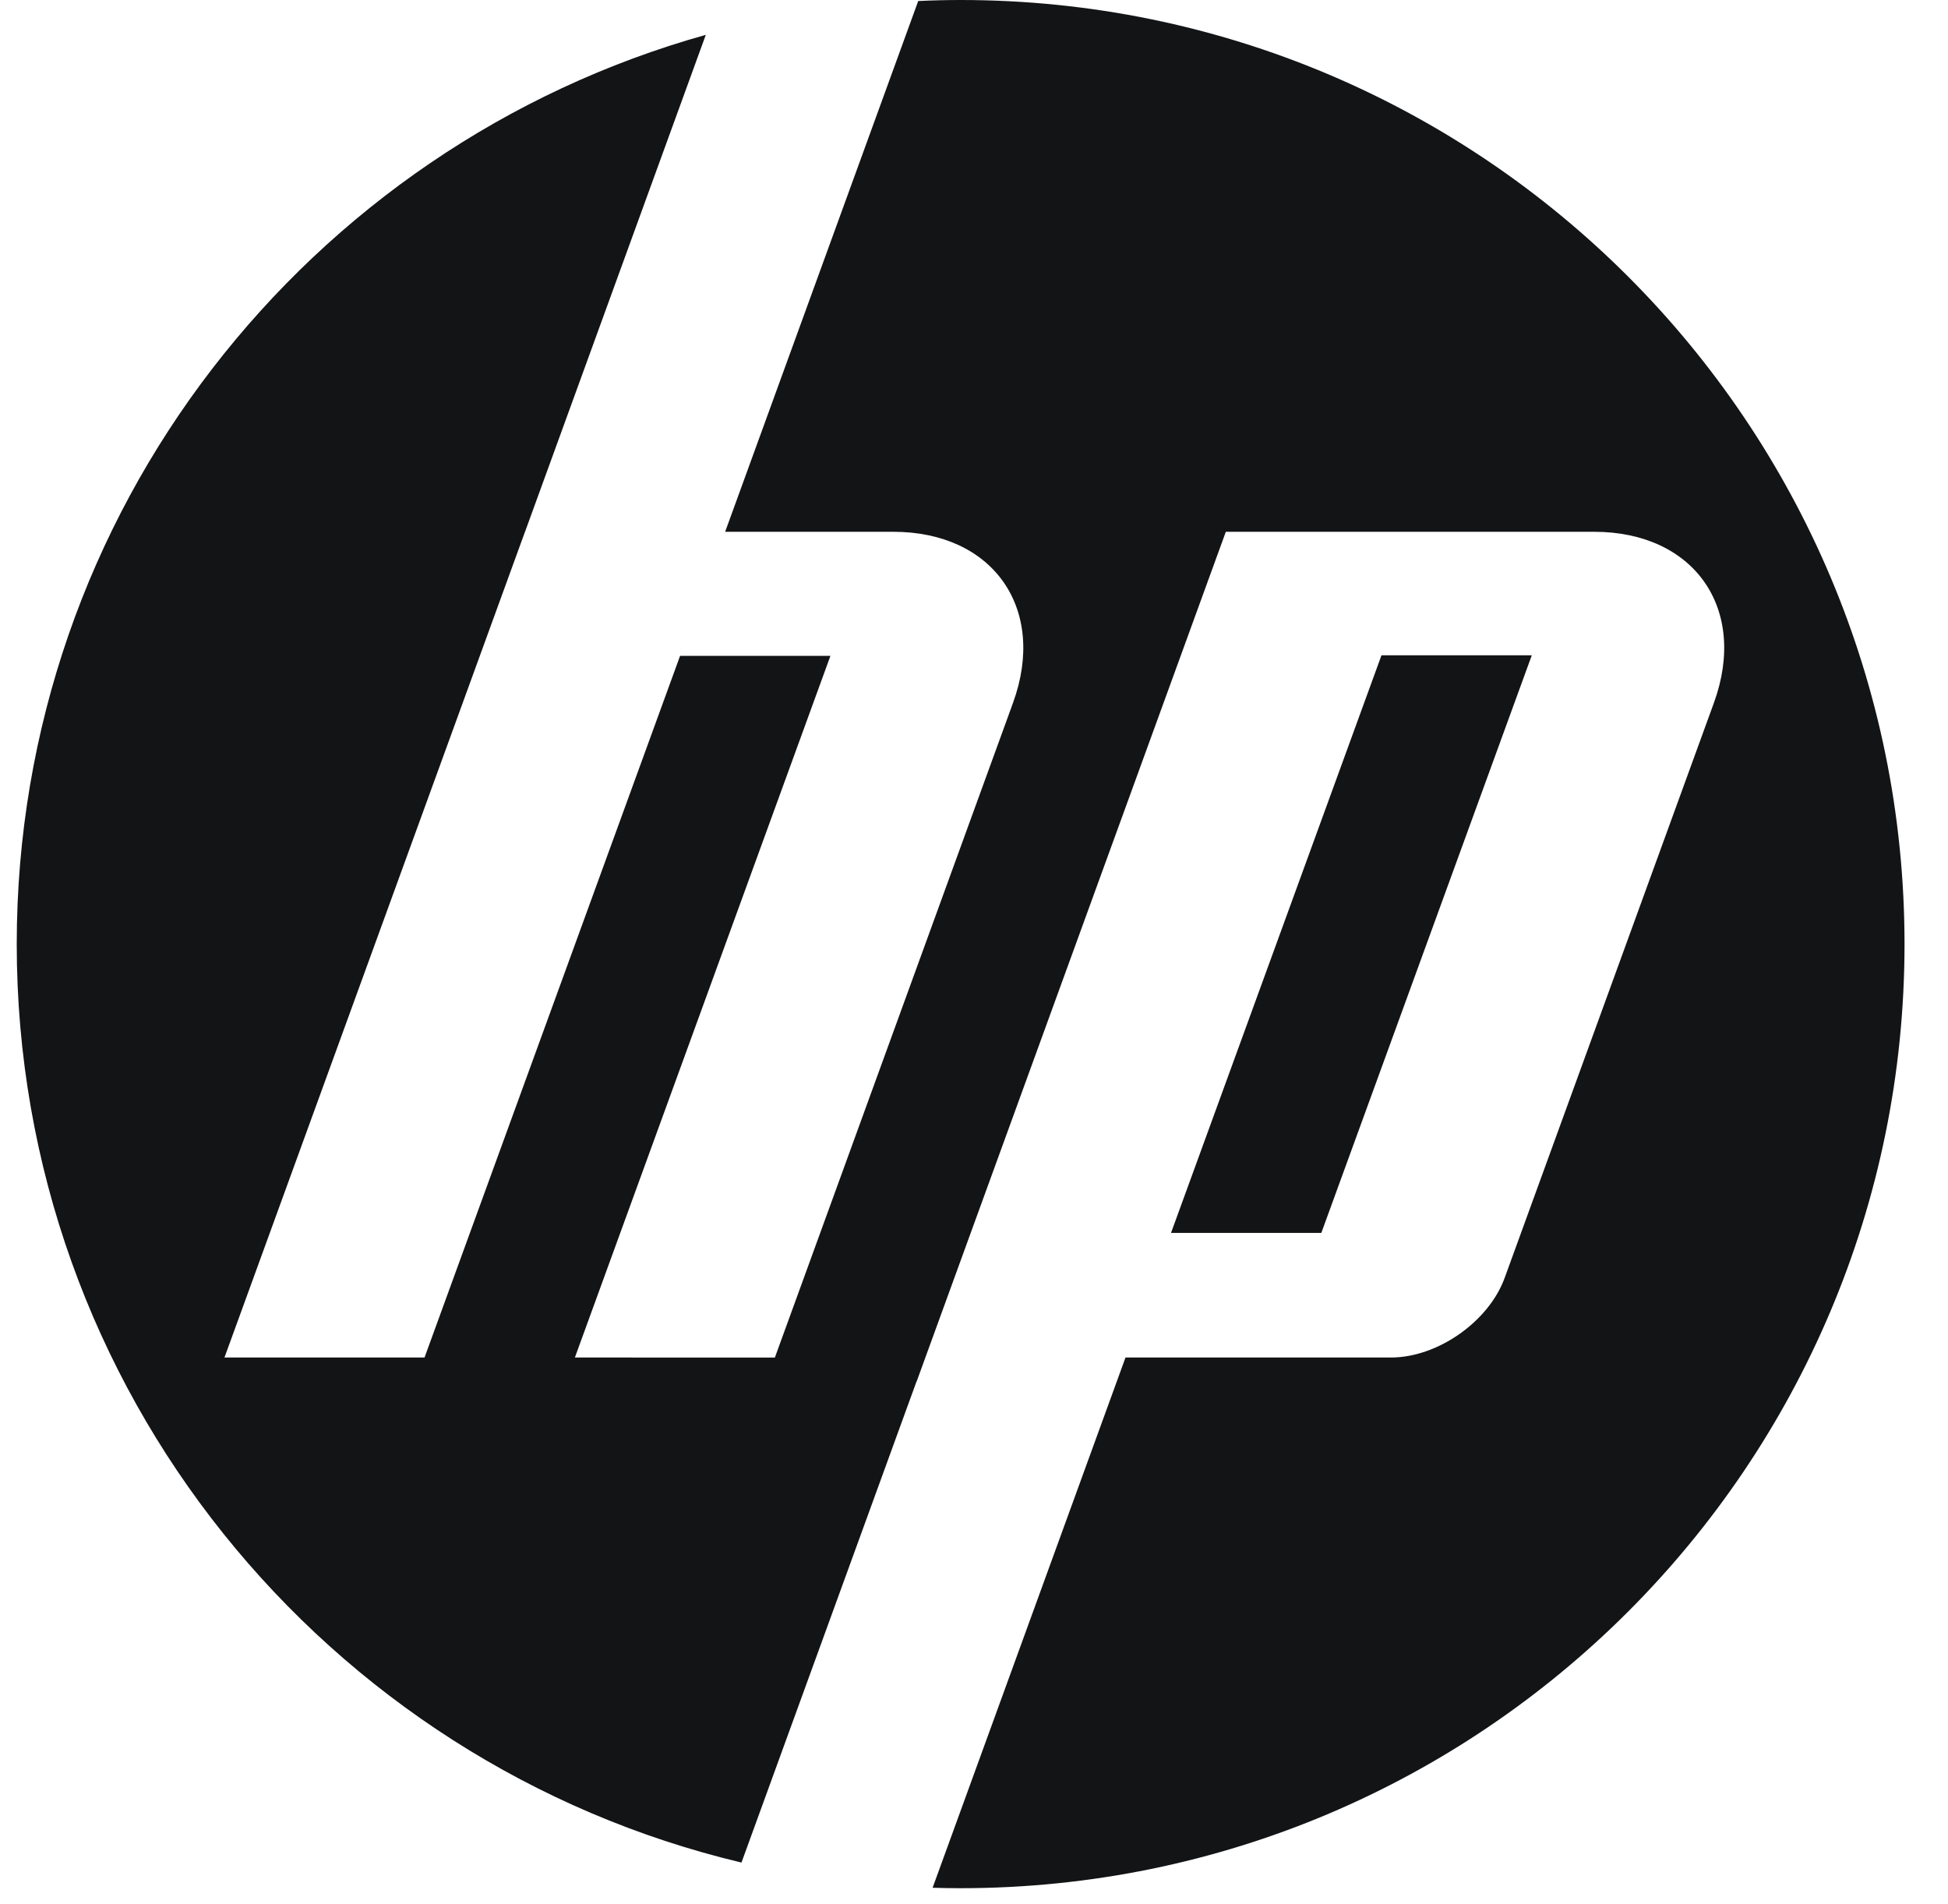 <svg width="44" height="43" viewBox="0 0 44 43" fill="none" xmlns="http://www.w3.org/2000/svg">
<path d="M43.018 21.32C43.018 9.545 33.473 1.52588e-05 21.698 1.52588e-05C21.377 1.52588e-05 21.057 0.008 20.74 0.023L16.379 12.009H20.177C22.436 12.009 23.654 13.748 22.881 15.873L17.502 30.657L12.985 30.656L18.757 14.811H15.361L9.589 30.656H5.07L11.858 12.009H11.859L15.942 0.787C6.964 3.299 0.378 11.54 0.378 21.32C0.378 31.39 7.361 39.829 16.748 42.061L20.705 31.188H20.708L27.688 12.009H36.007C38.269 12.009 39.486 13.748 38.712 15.873L33.986 28.858C33.626 29.847 32.47 30.656 31.418 30.656H25.422L21.065 42.63C21.275 42.636 21.486 42.64 21.698 42.64C33.473 42.64 43.018 33.094 43.018 21.32Z" fill="#131415"/>
<path d="M34.599 14.798H31.204L26.45 27.842H29.845L34.599 14.798Z" fill="#131415"/>
</svg>
